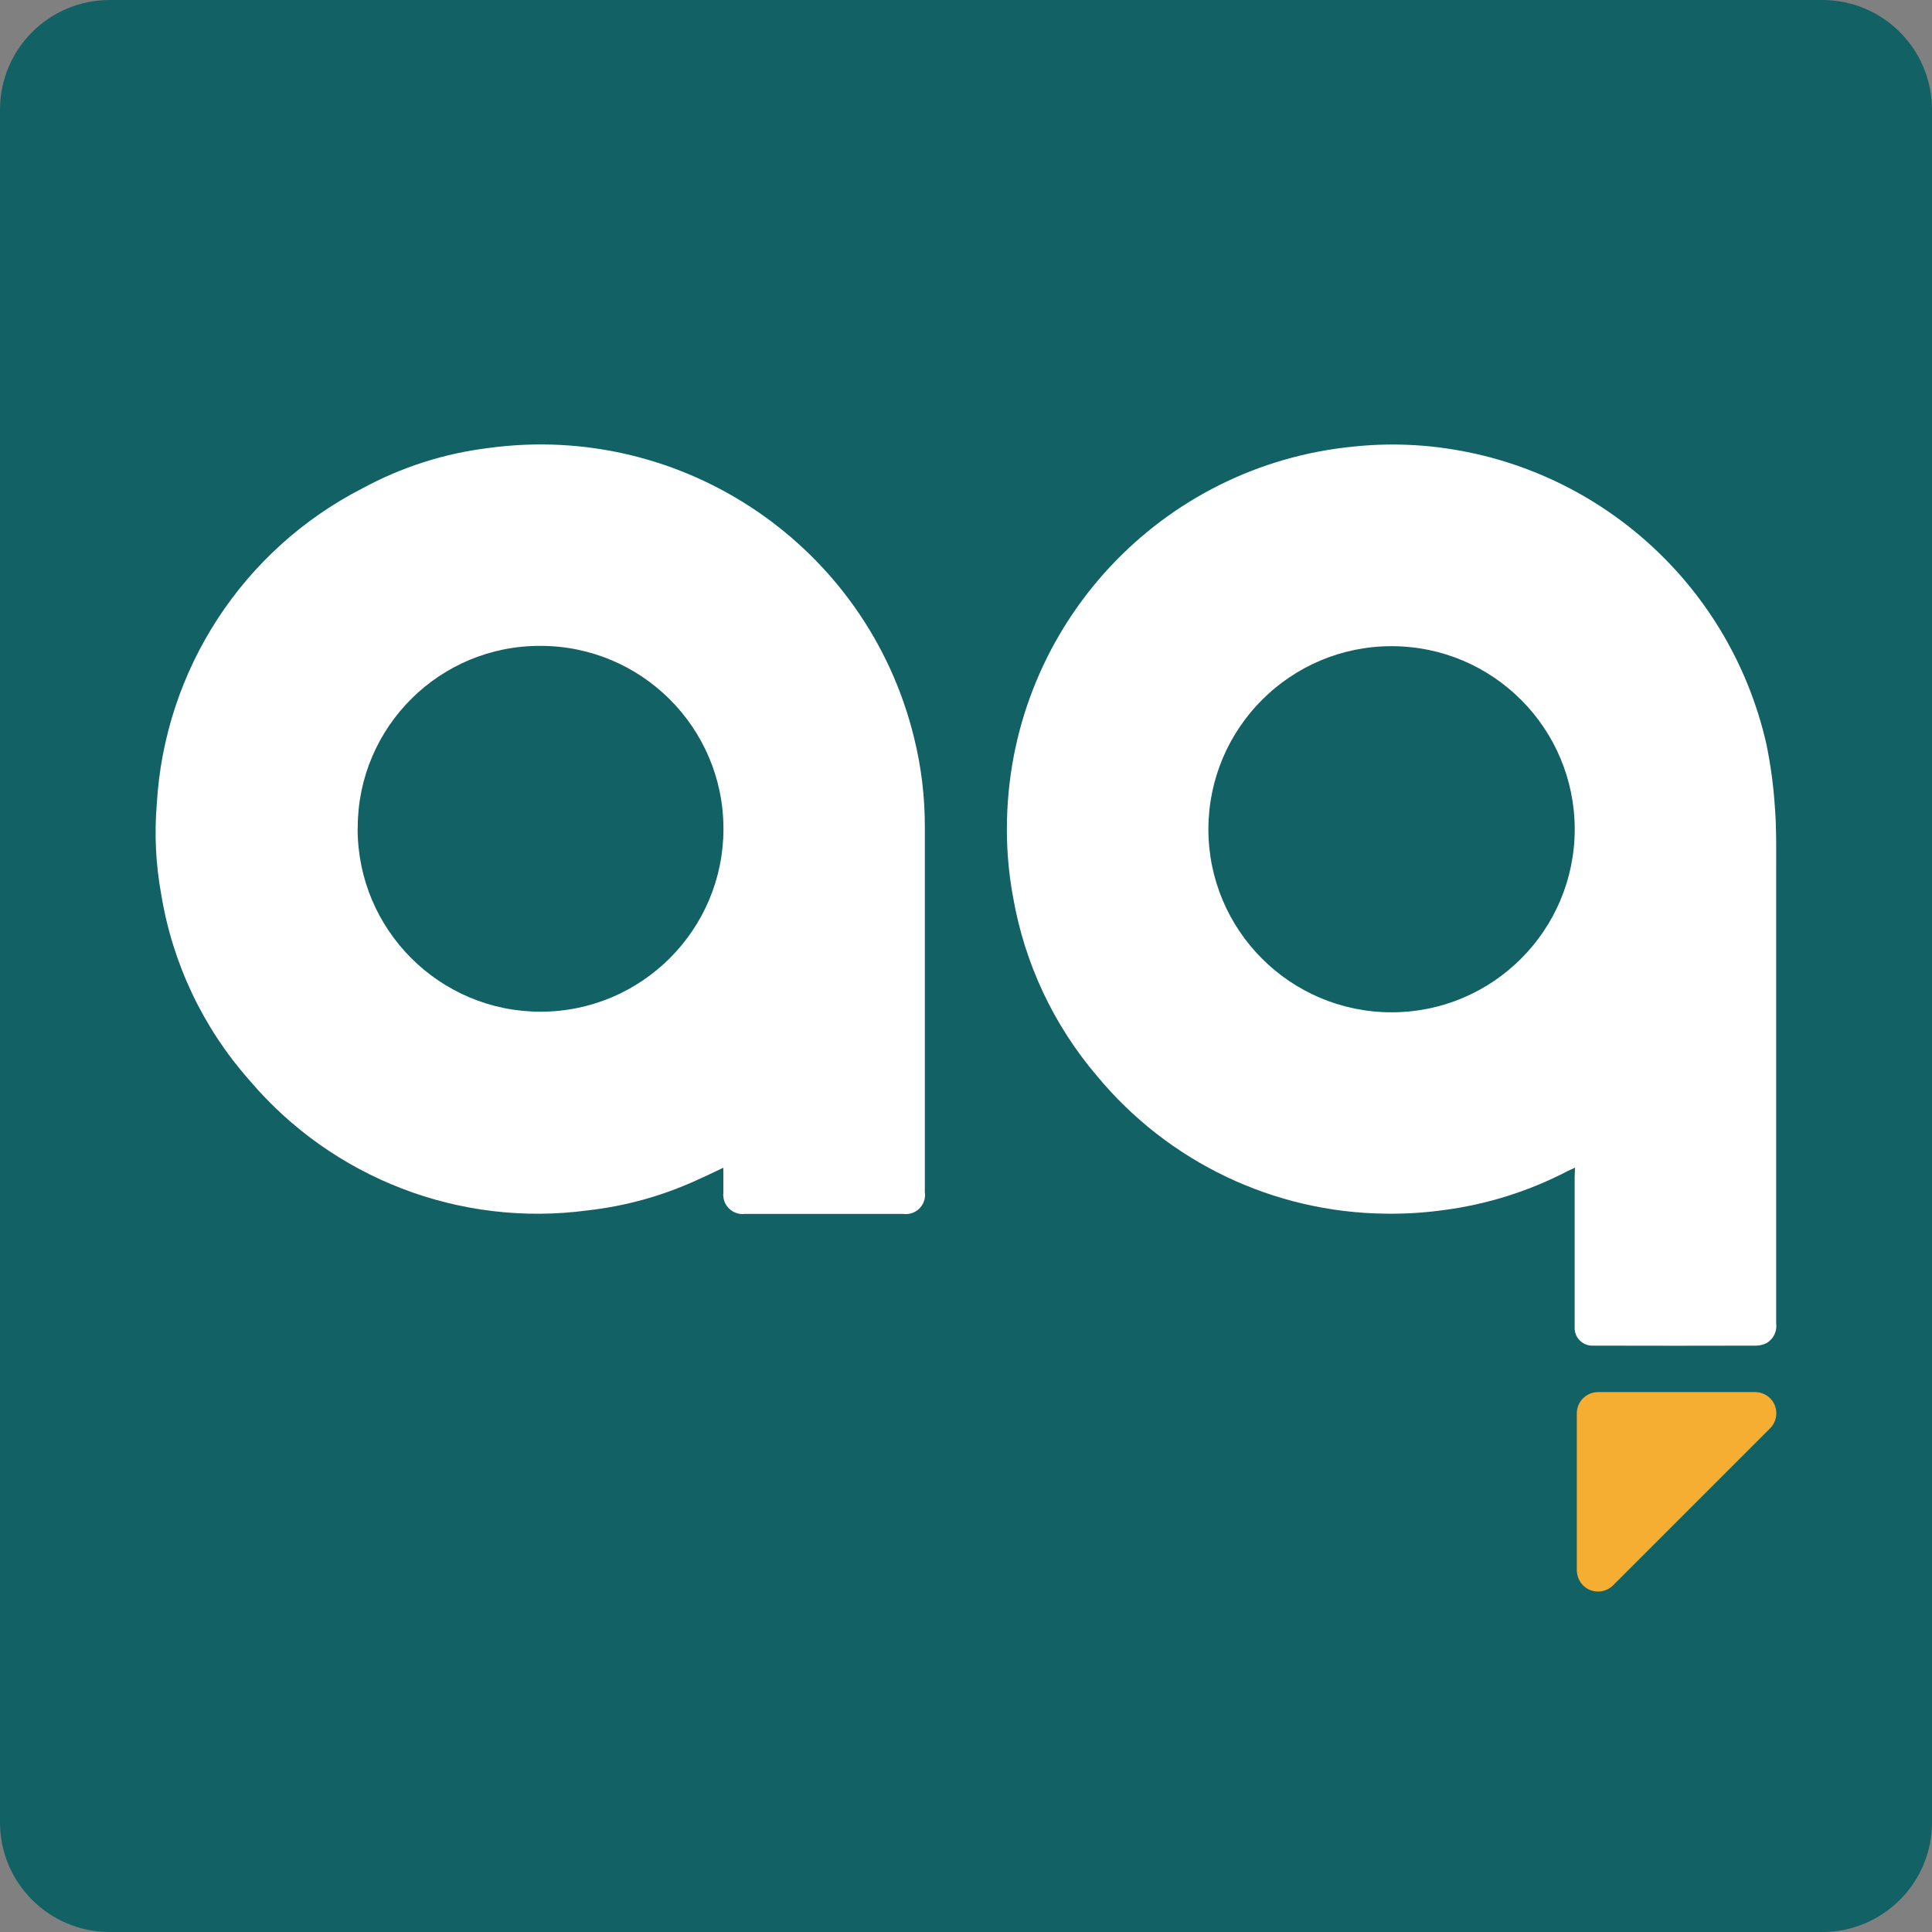 <?xml version="1.0" encoding="utf-8"?>
<!-- Generator: Adobe Illustrator 25.4.1, SVG Export Plug-In . SVG Version: 6.00 Build 0)  -->
<svg version="1.1" id="Camada_1" xmlns="http://www.w3.org/2000/svg" xmlns:xlink="http://www.w3.org/1999/xlink" x="0px" y="0px"
	 viewBox="0 0 260 260" style="enable-background:new 0 0 260 260;" xml:space="preserve">
<rect x="0" y="0" width="260" height="260" fill="#808080" stroke="none"/>
<style type="text/css">
	.st0{fill:#116165;}
	.st1{fill:#FFFFFF;}
	.st2{fill:#F5AE32;}
</style>
<g>
	<path class="st0" d="M245.24,260H14.76C6.61,260,0,253.39,0,245.24V14.76C0,6.61,6.61,0,14.76,0h230.48
		C253.39,0,260,6.61,260,14.76v230.48C260,253.39,253.39,260,245.24,260z"/>
	<g>
		<g id="Caminho_1_00000141439865997191524210000011810812954750344356_">
			<path id="Caminho_1422_00000047749652311773950370000014179377903335483011_" class="st1" d="M211.96,157.14
				c-0.44,0.2-0.7,0.31-0.94,0.43c-5.23,2.73-10.9,4.52-16.75,5.28c-2.59,0.36-5.21,0.52-7.82,0.48
				c-15.03-0.16-29.23-6.94-38.81-18.52c-5.87-6.87-9.77-15.2-11.31-24.11c-0.64-3.45-0.91-6.96-0.81-10.47
				c0.65-26.12,20.7-47.65,46.72-50.14c3.05-0.32,6.12-0.35,9.17-0.11c22.53,1.83,41.26,18.06,46.29,40.1
				c0.6,2.89,0.99,5.82,1.17,8.76c0.2,2.55,0.16,5.13,0.16,7.69v61.55c0.14,1.04-0.33,2.06-1.22,2.63
				c-0.43,0.24-0.92,0.36-1.41,0.38c-7.32,0.02-14.64,0.02-21.95,0c-1.31,0.09-2.44-0.9-2.54-2.21c-0.01-0.12-0.01-0.24,0-0.36
				v-20.1L211.96,157.14z M162.62,111.55c-0.02,13.61,11,24.66,24.62,24.68c13.61,0.02,24.66-11,24.68-24.62
				c0-13.59-11-24.62-24.59-24.65C173.72,86.93,162.66,97.94,162.62,111.55L162.62,111.55z"/>
		</g>
		<g id="Caminho_2_00000182507046039786251140000012769616394836890503_">
			<path id="Caminho_1423_00000074411383543764738550000016330014023910850734_" class="st1" d="M97.34,157.15
				c-1.32,0.62-2.44,1.17-3.59,1.68c-4.64,2.12-9.6,3.49-14.67,4.06c-17.16,2.3-34.3-4.3-45.5-17.5
				c-6.26-7.06-10.38-15.76-11.89-25.07c-0.73-4-0.93-8.08-0.59-12.13c1.05-18.07,11.58-34.23,27.69-42.48
				c5.24-2.84,10.96-4.68,16.87-5.41c26.26-3.62,51.02,13.19,57.34,38.93c0.98,3.94,1.47,7.98,1.46,12.04v49.16
				c0.21,1.41-0.77,2.72-2.18,2.93c-0.01,0-0.02,0-0.02,0c-0.25,0.04-0.51,0.04-0.76,0h-21.24c-1.42,0.18-2.72-0.82-2.91-2.24
				c0,0,0,0,0,0c-0.03-0.22-0.03-0.44,0-0.66L97.34,157.15z M48.13,111.57c0.02,13.59,11.05,24.59,24.63,24.58c0.01,0,0.01,0,0.02,0
				c13.59-0.02,24.59-11.05,24.58-24.63c0-0.01,0-0.01,0-0.02c-0.02-13.58-11.04-24.58-24.62-24.58
				C59.21,86.86,48.2,97.78,48.14,111.3c0,0,0,0,0,0.01L48.13,111.57z"/>
		</g>
		<path id="Caminho_1427_00000146459555266280249120000002487200100309900468_" class="st2" d="M212.2,211.33V190.2
			c0-1.58,1.29-2.86,2.86-2.86h21.13c1.58,0,2.86,1.27,2.86,2.85v0c0,0.76-0.3,1.49-0.84,2.03l-21.13,21.13
			c-1.12,1.11-2.93,1.11-4.04,0C212.52,212.82,212.22,212.09,212.2,211.33L212.2,211.33z"/>
	</g>
</g>
</svg>
